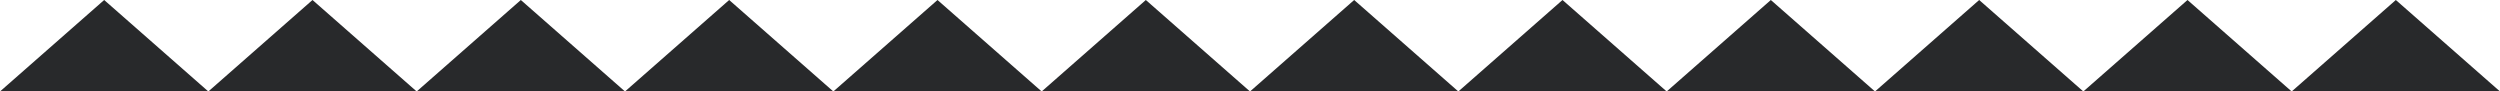 <svg xmlns="http://www.w3.org/2000/svg" width="492" height="18" viewBox="0 0 492 18">
  <g id="img_tri_01" transform="translate(1072 682) rotate(180)">
    <g id="グループ_17686" data-name="グループ 17686" transform="translate(190 -44)">
      <path id="多角形_12" data-name="多角形 12" d="M20.5,0,41,18H0Z" transform="translate(882 726) rotate(180)" fill="#28292b"/>
      <path id="多角形_11" data-name="多角形 11" d="M20.5,0,41,18H0Z" transform="translate(841 726) rotate(180)" fill="#28292b"/>
      <path id="多角形_10" data-name="多角形 10" d="M20.5,0,41,18H0Z" transform="translate(800 726) rotate(180)" fill="#28292b"/>
      <path id="多角形_9" data-name="多角形 9" d="M20.5,0,41,18H0Z" transform="translate(759 726) rotate(180)" fill="#28292b"/>
      <path id="多角形_8" data-name="多角形 8" d="M20.5,0,41,18H0Z" transform="translate(718 726) rotate(180)" fill="#28292b"/>
      <path id="多角形_7" data-name="多角形 7" d="M20.5,0,41,18H0Z" transform="translate(677 726) rotate(180)" fill="#28292b"/>
      <path id="多角形_6" data-name="多角形 6" d="M20.5,0,41,18H0Z" transform="translate(636 726) rotate(180)" fill="#28292b"/>
      <path id="多角形_5" data-name="多角形 5" d="M20.5,0,41,18H0Z" transform="translate(595 726) rotate(180)" fill="#28292b"/>
      <path id="多角形_4" data-name="多角形 4" d="M20.5,0,41,18H0Z" transform="translate(554 726) rotate(180)" fill="#28292b"/>
      <path id="多角形_3" data-name="多角形 3" d="M20.5,0,41,18H0Z" transform="translate(513 726) rotate(180)" fill="#28292b"/>
      <path id="多角形_2" data-name="多角形 2" d="M20.5,0,41,18H0Z" transform="translate(472 726) rotate(180)" fill="#28292b"/>
      <path id="多角形_1" data-name="多角形 1" d="M20.5,0,41,18H0Z" transform="translate(431 726) rotate(180)" fill="#28292b"/>
    </g>
  </g>
</svg>
